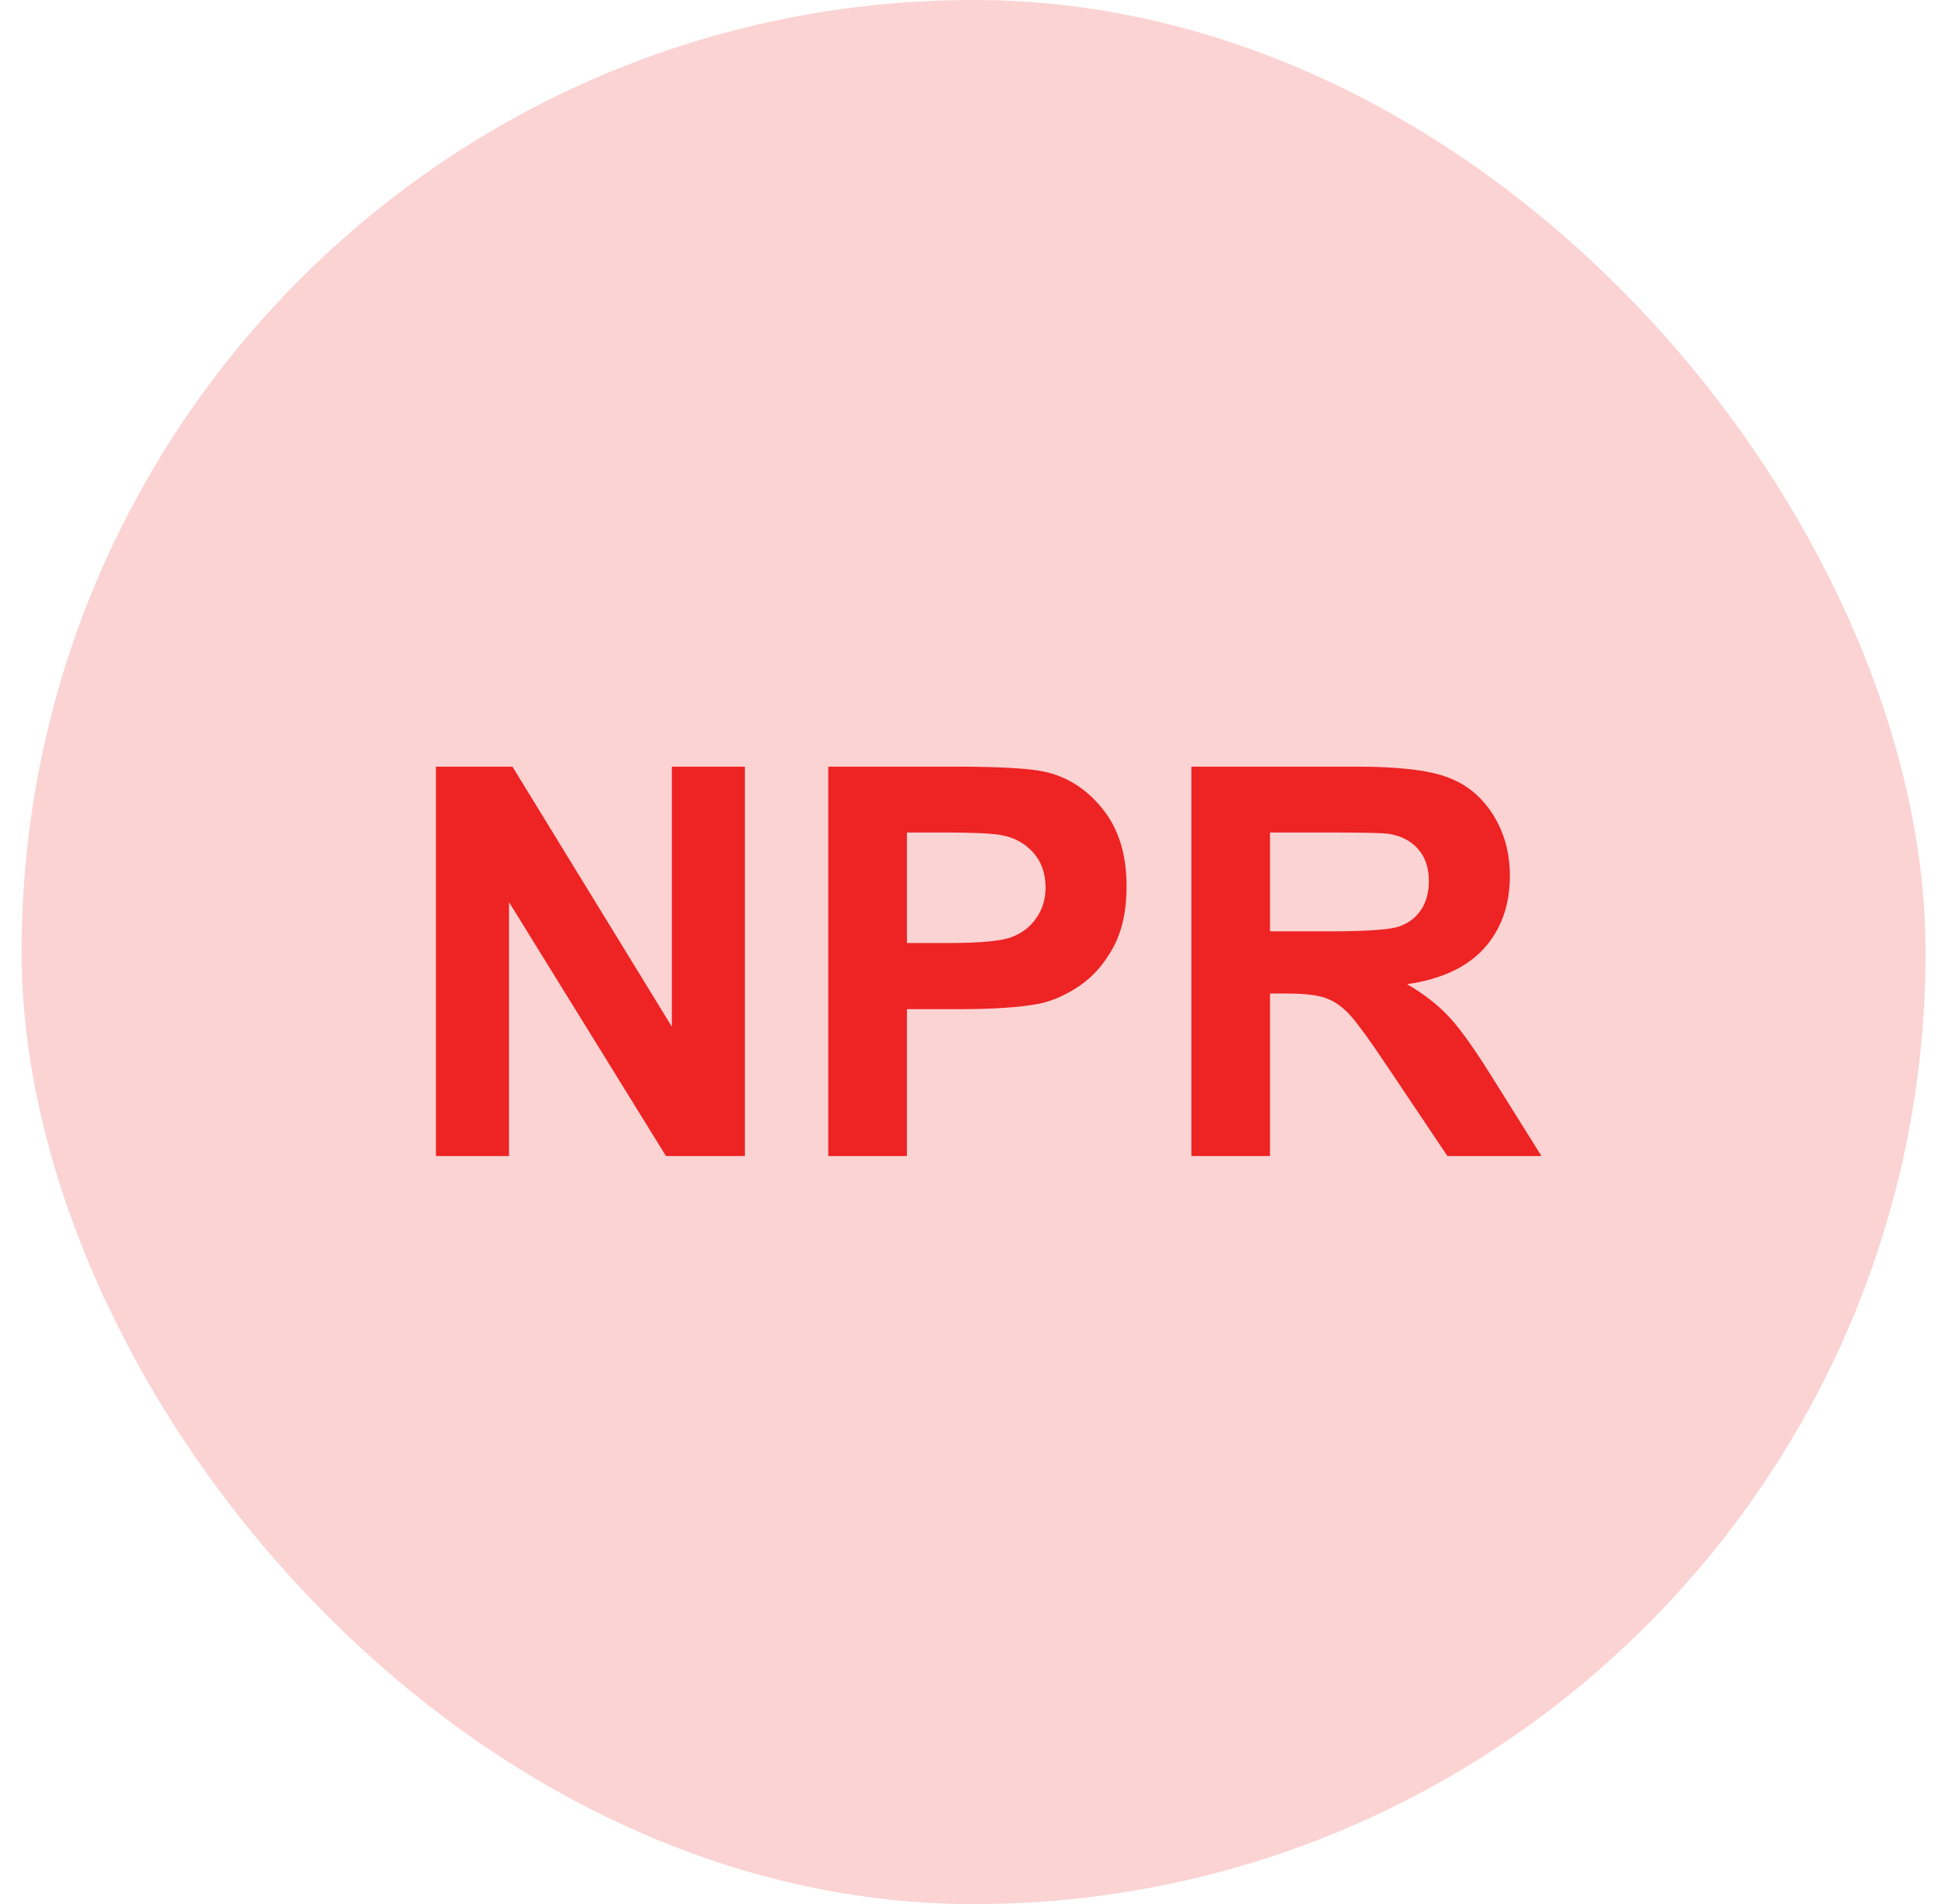 <svg xmlns="http://www.w3.org/2000/svg" width="57" height="56" viewBox="0 0 57 56" fill="none"><rect x="0.635" width="56" height="56" rx="28" fill="#EE2323" fill-opacity="0.2"></rect><path d="M12.822 34V22.547H15.072L19.76 30.195V22.547H21.908V34H19.588L14.971 26.531V34H12.822ZM24.361 34V22.547H28.072C29.479 22.547 30.395 22.604 30.822 22.719C31.479 22.891 32.028 23.266 32.471 23.844C32.913 24.417 33.135 25.159 33.135 26.07C33.135 26.773 33.007 27.365 32.752 27.844C32.497 28.323 32.171 28.701 31.775 28.977C31.385 29.247 30.986 29.427 30.58 29.516C30.028 29.625 29.229 29.68 28.182 29.68H26.674V34H24.361ZM26.674 24.484V27.734H27.939C28.851 27.734 29.46 27.674 29.768 27.555C30.075 27.435 30.314 27.247 30.486 26.992C30.663 26.737 30.752 26.44 30.752 26.102C30.752 25.685 30.63 25.341 30.385 25.07C30.14 24.799 29.83 24.63 29.455 24.562C29.179 24.51 28.624 24.484 27.791 24.484H26.674ZM35.041 34V22.547H39.908C41.132 22.547 42.02 22.651 42.572 22.859C43.13 23.062 43.575 23.427 43.908 23.953C44.242 24.479 44.408 25.081 44.408 25.758C44.408 26.617 44.156 27.328 43.65 27.891C43.145 28.448 42.39 28.799 41.385 28.945C41.885 29.237 42.296 29.557 42.619 29.906C42.947 30.255 43.387 30.875 43.94 31.766L45.338 34H42.572L40.9 31.508C40.307 30.617 39.9 30.057 39.682 29.828C39.463 29.594 39.231 29.435 38.986 29.352C38.742 29.263 38.353 29.219 37.822 29.219H37.353V34H35.041ZM37.353 27.391H39.065C40.174 27.391 40.867 27.344 41.143 27.25C41.419 27.156 41.635 26.995 41.791 26.766C41.947 26.537 42.025 26.25 42.025 25.906C42.025 25.521 41.921 25.211 41.713 24.977C41.51 24.737 41.221 24.586 40.846 24.523C40.658 24.497 40.096 24.484 39.158 24.484H37.353V27.391Z" fill="#EE2323"></path></svg>